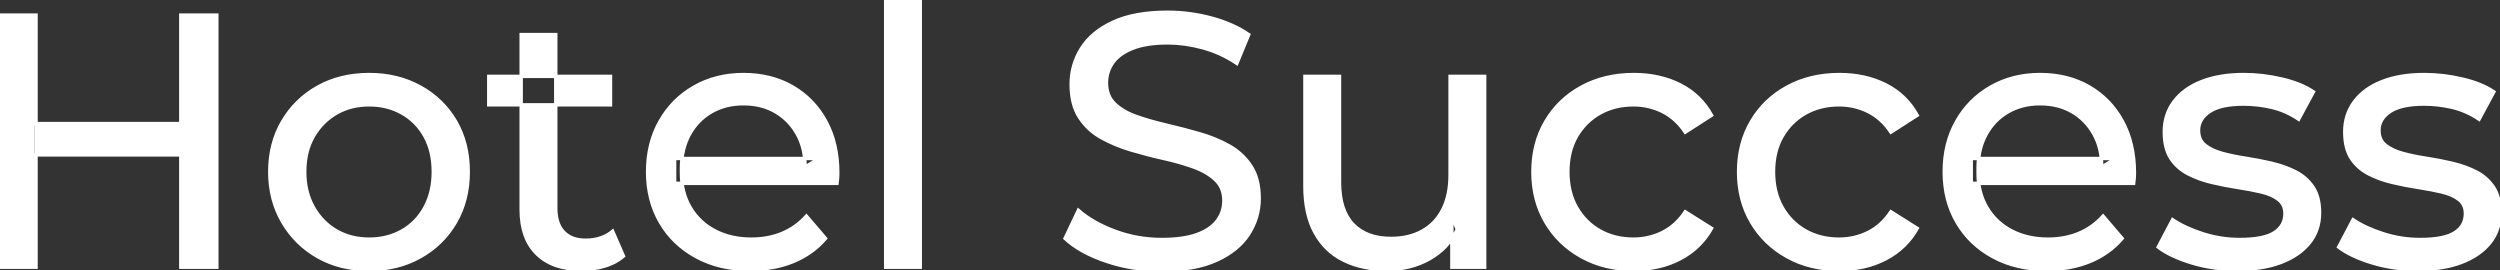 <svg width="694.101" height="75" viewBox="0 0 694.101 75" xmlns="http://www.w3.org/2000/svg"><rect x="0" y="0" width="694.101" height="75" fill="#333333" stroke="none"/><g id="svgGroup" stroke-linecap="round" fill-rule="evenodd" font-size="9pt" stroke="#ffffff" stroke-width="0.25mm" fill="#ffffff" style="stroke:#ffffff;stroke-width:0.25mm;fill:#ffffff"><path d="M 232.4 50.9 L 187.3 50.9 L 187.3 44 L 227.4 44 L 223.5 46.4 Q 223.6 41.3 221.4 37.3 Q 219.2 33.3 215.35 31.05 Q 211.5 28.8 206.4 28.8 Q 201.4 28.8 197.5 31.05 Q 193.6 33.3 191.4 37.35 Q 189.2 41.4 189.2 46.6 L 189.2 48.2 Q 189.2 53.5 191.65 57.65 Q 194.1 61.8 198.5 64.1 Q 202.9 66.4 208.6 66.4 Q 213.3 66.4 217.15 64.8 Q 221 63.2 223.9 60 L 229.2 66.2 Q 225.6 70.4 220.25 72.6 Q 214.9 74.8 208.3 74.8 Q 199.8 74.8 193.35 71.3 Q 186.9 67.8 183.35 61.7 Q 179.8 55.6 179.8 47.7 Q 179.8 39.8 183.25 33.7 Q 186.7 27.6 192.75 24.15 Q 198.8 20.7 206.4 20.7 Q 214.1 20.7 220 24.1 Q 225.9 27.5 229.25 33.65 Q 232.6 39.8 232.6 48 Q 232.6 48.6 232.55 49.4 Q 232.5 50.2 232.4 50.9 Z M 592.4 50.9 L 547.3 50.9 L 547.3 44 L 587.4 44 L 583.5 46.4 Q 583.6 41.3 581.4 37.3 Q 579.2 33.3 575.35 31.05 Q 571.5 28.8 566.4 28.8 Q 561.4 28.8 557.5 31.05 Q 553.6 33.3 551.4 37.35 Q 549.2 41.4 549.2 46.6 L 549.2 48.2 Q 549.2 53.5 551.65 57.65 Q 554.1 61.8 558.5 64.1 Q 562.9 66.4 568.6 66.4 Q 573.3 66.4 577.15 64.8 Q 581 63.2 583.9 60 L 589.2 66.2 Q 585.6 70.4 580.25 72.6 Q 574.9 74.8 568.3 74.8 Q 559.8 74.8 553.35 71.3 Q 546.9 67.8 543.35 61.7 Q 539.8 55.6 539.8 47.7 Q 539.8 39.8 543.25 33.7 Q 546.7 27.6 552.75 24.15 Q 558.8 20.7 566.4 20.7 Q 574.1 20.7 580 24.1 Q 585.9 27.5 589.25 33.65 Q 592.6 39.8 592.6 48 Q 592.6 48.6 592.55 49.4 Q 592.5 50.2 592.4 50.9 Z M 295.7 66.2 L 299.4 58.4 Q 303.4 61.9 309.6 64.2 Q 315.8 66.5 322.5 66.5 Q 328.6 66.5 332.4 65.1 Q 336.2 63.7 338 61.25 Q 339.8 58.8 339.8 55.7 Q 339.8 52.1 337.45 49.9 Q 335.1 47.7 331.35 46.35 Q 327.6 45 323.1 44 Q 318.6 43 314.05 41.65 Q 309.5 40.3 305.75 38.2 Q 302 36.1 299.7 32.55 Q 297.4 29 297.4 23.4 Q 297.4 18 300.25 13.45 Q 303.1 8.9 309.05 6.15 Q 315 3.4 324.2 3.4 Q 330.3 3.4 336.3 5 Q 342.3 6.6 346.7 9.6 L 343.4 17.6 Q 338.9 14.6 333.9 13.25 Q 328.9 11.9 324.2 11.9 Q 318.3 11.9 314.5 13.4 Q 310.7 14.9 308.95 17.4 Q 307.2 19.9 307.2 23 Q 307.2 26.7 309.55 28.9 Q 311.9 31.1 315.65 32.4 Q 319.4 33.7 323.9 34.75 Q 328.4 35.8 332.95 37.1 Q 337.5 38.4 341.25 40.5 Q 345 42.6 347.3 46.1 Q 349.6 49.6 349.6 55.1 Q 349.6 60.4 346.7 64.95 Q 343.8 69.5 337.75 72.25 Q 331.7 75 322.5 75 Q 314.5 75 307.2 72.55 Q 299.9 70.1 295.7 66.2 Z M 362.3 51.7 L 362.3 21.2 L 371.9 21.2 L 371.9 50.6 Q 371.9 58.4 375.65 62.3 Q 379.4 66.2 386.2 66.2 Q 391.2 66.2 394.9 64.15 Q 398.6 62.1 400.6 58.15 Q 402.6 54.2 402.6 48.6 L 402.6 21.2 L 412.2 21.2 L 412.2 74.2 L 403.1 74.2 L 403.1 59.9 L 404.6 63.7 Q 402 69 396.8 71.9 Q 391.6 74.8 385.1 74.8 Q 378.3 74.8 373.15 72.3 Q 368 69.8 365.15 64.65 Q 362.3 59.5 362.3 51.7 Z M 599.2 68.6 L 603.2 61 Q 606.6 63.3 611.6 64.9 Q 616.6 66.5 621.8 66.5 Q 628.5 66.5 631.45 64.6 Q 634.4 62.7 634.4 59.3 Q 634.4 56.8 632.6 55.4 Q 630.8 54 627.85 53.3 Q 624.9 52.6 621.3 52.05 Q 617.7 51.5 614.1 50.65 Q 610.5 49.8 607.5 48.25 Q 604.5 46.7 602.7 43.95 Q 600.9 41.2 600.9 36.6 Q 600.9 31.8 603.6 28.2 Q 606.3 24.6 611.25 22.65 Q 616.2 20.7 623 20.7 Q 628.2 20.7 633.55 21.95 Q 638.9 23.2 642.3 25.5 L 638.2 33.1 Q 634.6 30.7 630.7 29.8 Q 626.8 28.9 622.9 28.9 Q 616.6 28.9 613.5 30.95 Q 610.4 33 610.4 36.2 Q 610.4 38.9 612.25 40.35 Q 614.1 41.8 617.05 42.6 Q 620 43.4 623.6 43.95 Q 627.2 44.5 630.8 45.35 Q 634.4 46.2 637.35 47.7 Q 640.3 49.2 642.15 51.9 Q 644 54.6 644 59.1 Q 644 63.9 641.2 67.4 Q 638.4 70.9 633.3 72.85 Q 628.2 74.8 621.1 74.8 Q 614.5 74.8 608.55 73 Q 602.6 71.2 599.2 68.6 Z M 649.3 68.6 L 653.3 61 Q 656.7 63.3 661.7 64.9 Q 666.7 66.5 671.9 66.5 Q 678.6 66.5 681.55 64.6 Q 684.5 62.7 684.5 59.3 Q 684.5 56.8 682.7 55.4 Q 680.9 54 677.95 53.3 Q 675 52.6 671.4 52.05 Q 667.8 51.5 664.2 50.65 Q 660.6 49.8 657.6 48.25 Q 654.6 46.7 652.8 43.95 Q 651 41.2 651 36.6 Q 651 31.8 653.7 28.2 Q 656.4 24.6 661.35 22.65 Q 666.3 20.7 673.1 20.7 Q 678.3 20.7 683.65 21.95 Q 689 23.2 692.4 25.5 L 688.3 33.1 Q 684.7 30.7 680.8 29.8 Q 676.9 28.9 673 28.9 Q 666.7 28.9 663.6 30.95 Q 660.5 33 660.5 36.2 Q 660.5 38.9 662.35 40.35 Q 664.2 41.8 667.15 42.6 Q 670.1 43.4 673.7 43.95 Q 677.3 44.5 680.9 45.35 Q 684.5 46.2 687.45 47.7 Q 690.4 49.2 692.25 51.9 Q 694.1 54.6 694.1 59.1 Q 694.1 63.9 691.3 67.4 Q 688.5 70.9 683.4 72.85 Q 678.3 74.8 671.2 74.8 Q 664.6 74.8 658.65 73 Q 652.7 71.2 649.3 68.6 Z M 475.2 32 L 467.9 36.7 Q 465.3 32.8 461.55 30.95 Q 457.8 29.1 453.5 29.1 Q 448.3 29.1 444.2 31.4 Q 440.1 33.7 437.7 37.85 Q 435.3 42 435.3 47.7 Q 435.3 53.4 437.7 57.6 Q 440.1 61.8 444.2 64.1 Q 448.3 66.4 453.5 66.4 Q 457.8 66.4 461.55 64.55 Q 465.3 62.7 467.9 58.8 L 475.2 63.4 Q 472.1 68.9 466.45 71.85 Q 460.8 74.8 453.6 74.8 Q 445.5 74.8 439.15 71.3 Q 432.8 67.8 429.2 61.7 Q 425.6 55.6 425.6 47.7 Q 425.6 39.8 429.2 33.7 Q 432.8 27.6 439.15 24.15 Q 445.5 20.7 453.6 20.7 Q 460.8 20.7 466.45 23.55 Q 472.1 26.4 475.2 32 Z M 532.3 32 L 525 36.7 Q 522.4 32.8 518.65 30.95 Q 514.9 29.1 510.6 29.1 Q 505.4 29.1 501.3 31.4 Q 497.2 33.7 494.8 37.85 Q 492.4 42 492.4 47.7 Q 492.4 53.4 494.8 57.6 Q 497.2 61.8 501.3 64.1 Q 505.4 66.4 510.6 66.4 Q 514.9 66.4 518.65 64.55 Q 522.4 62.7 525 58.8 L 532.3 63.4 Q 529.2 68.9 523.55 71.85 Q 517.9 74.8 510.7 74.8 Q 502.6 74.8 496.25 71.3 Q 489.9 67.8 486.3 61.7 Q 482.7 55.6 482.7 47.7 Q 482.7 39.8 486.3 33.7 Q 489.9 27.6 496.25 24.15 Q 502.6 20.7 510.7 20.7 Q 517.9 20.7 523.55 23.55 Q 529.2 26.4 532.3 32 Z M 144.7 58.2 L 144.7 9.6 L 154.3 9.6 L 154.3 57.8 Q 154.3 62.1 156.45 64.4 Q 158.6 66.7 162.6 66.7 Q 167.1 66.7 170.1 64.2 L 173.1 71.1 Q 170.9 73 167.85 73.9 Q 164.8 74.8 161.5 74.8 Q 153.5 74.8 149.1 70.5 Q 144.7 66.2 144.7 58.2 Z M 102.5 74.8 Q 94.5 74.8 88.3 71.3 Q 82.1 67.8 78.5 61.65 Q 74.9 55.5 74.9 47.7 Q 74.9 39.8 78.5 33.7 Q 82.1 27.6 88.3 24.15 Q 94.5 20.7 102.5 20.7 Q 110.4 20.7 116.65 24.15 Q 122.9 27.6 126.45 33.65 Q 130 39.7 130 47.7 Q 130 55.6 126.45 61.7 Q 122.9 67.8 116.65 71.3 Q 110.4 74.8 102.5 74.8 Z M 255.5 74.2 L 245.9 74.2 L 245.9 0 L 255.5 0 L 255.5 74.2 Z M 60.2 74.2 L 50.2 74.2 L 50.2 4.2 L 60.2 4.2 L 60.2 74.2 Z M 10 74.2 L 0 74.2 L 0 4.2 L 10 4.2 L 10 74.2 Z M 102.5 66.4 Q 107.6 66.4 111.65 64.1 Q 115.7 61.8 118 57.55 Q 120.3 53.3 120.3 47.7 Q 120.3 42 118 37.85 Q 115.7 33.7 111.65 31.4 Q 107.6 29.1 102.5 29.1 Q 97.4 29.1 93.4 31.4 Q 89.4 33.7 87 37.85 Q 84.6 42 84.6 47.7 Q 84.6 53.3 87 57.55 Q 89.4 61.8 93.4 64.1 Q 97.4 66.4 102.5 66.4 Z M 51.1 43 L 9 43 L 9 34.3 L 51.1 34.3 L 51.1 43 Z M 169.5 29.1 L 135.7 29.1 L 135.7 21.2 L 169.5 21.2 L 169.5 29.1 Z" vector-effect="non-scaling-stroke"/></g></svg>